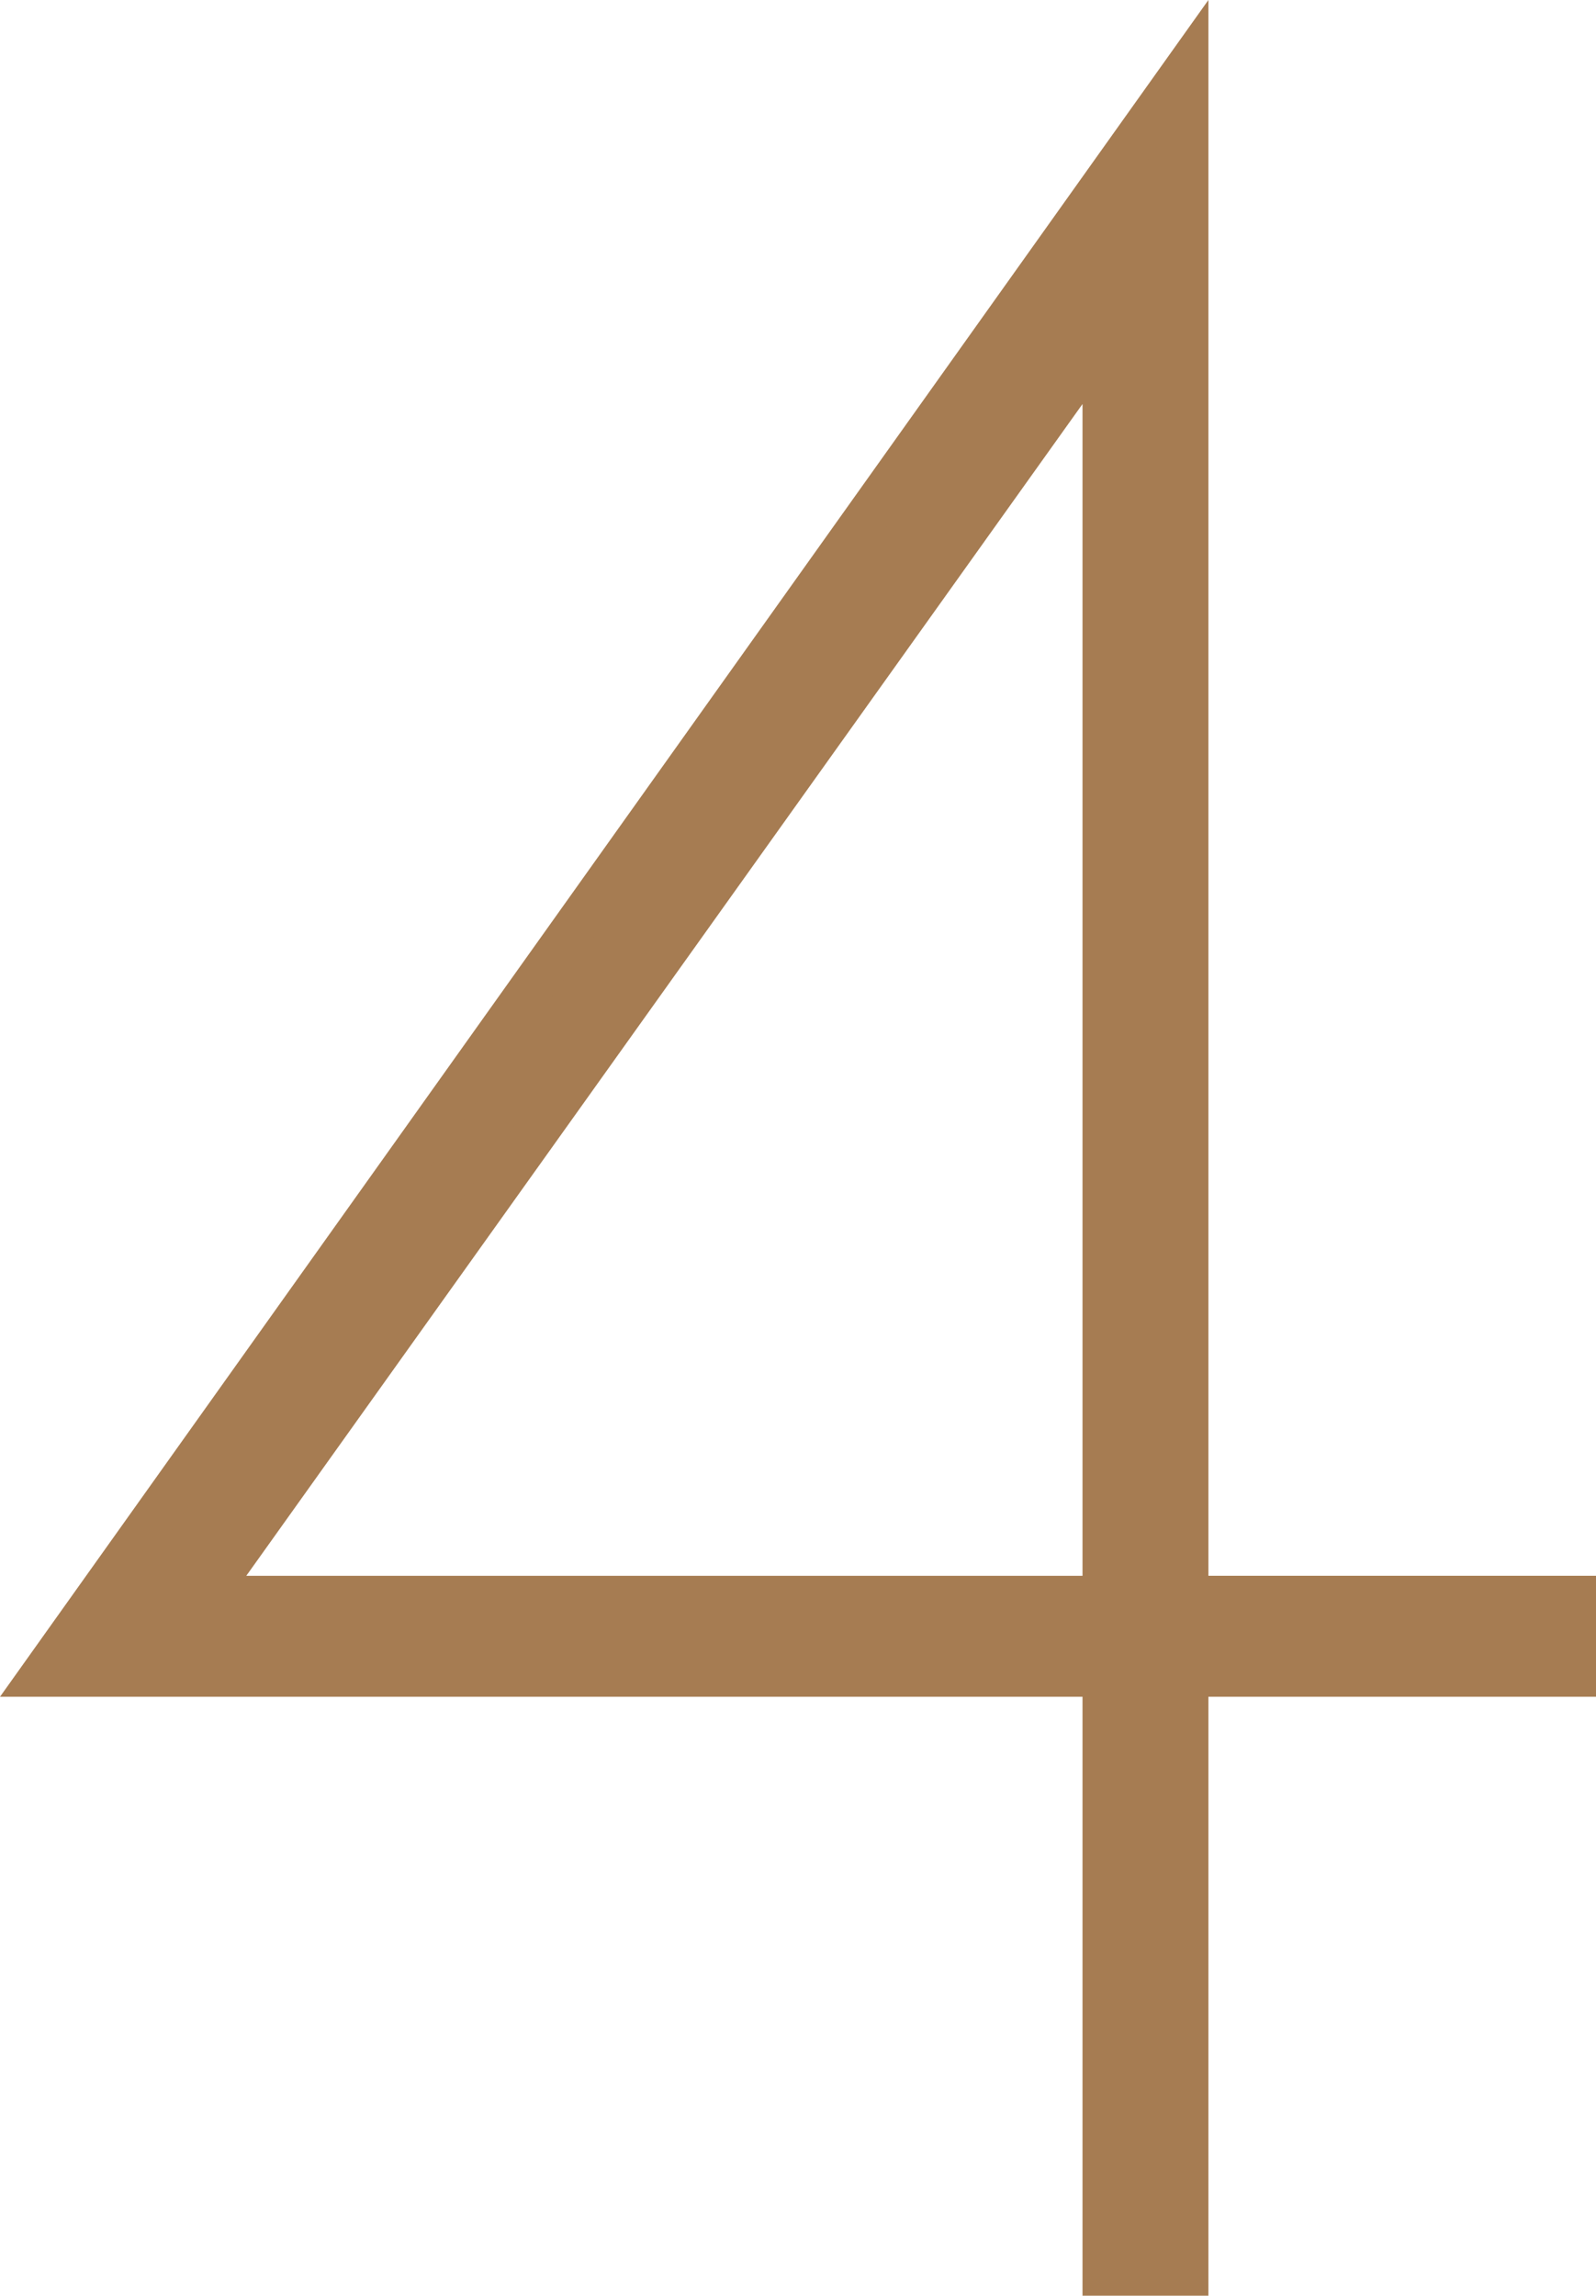 <svg xmlns="http://www.w3.org/2000/svg" width="369.4" height="531.28" viewBox="0 0 369.4 531.28">
  <title>top-4</title>
  <g id="9f4dea93-cfe3-4c6a-b72c-3ad6352c78ca" data-name="圖層 2">
    <g id="a0b79980-424e-4de3-820b-6397f2ea761a" data-name="圖層 1">
      <g>
        <path d="M255.55,526.28V387.67H9.7l265-372v354H364.4v18H274.69V526.28Zm0-156.6V77.89L47.28,369.68Z" fill="#a67c52"/>
        <path d="M269.69,31.28v343.4H359.4v8H269.69V521.28h-9.14V382.67H19.4L269.69,31.28M37.57,374.68h223V62.28l-223,312.4M279.69,0,261.54,25.48,11.25,376.87,0,392.67H250.55V531.28h29.14V392.67H369.4v-28H279.69V0ZM57,364.68,250.55,93.5V364.68Z" fill="#a67c52"/>
      </g>
    </g>
  </g>
</svg>
